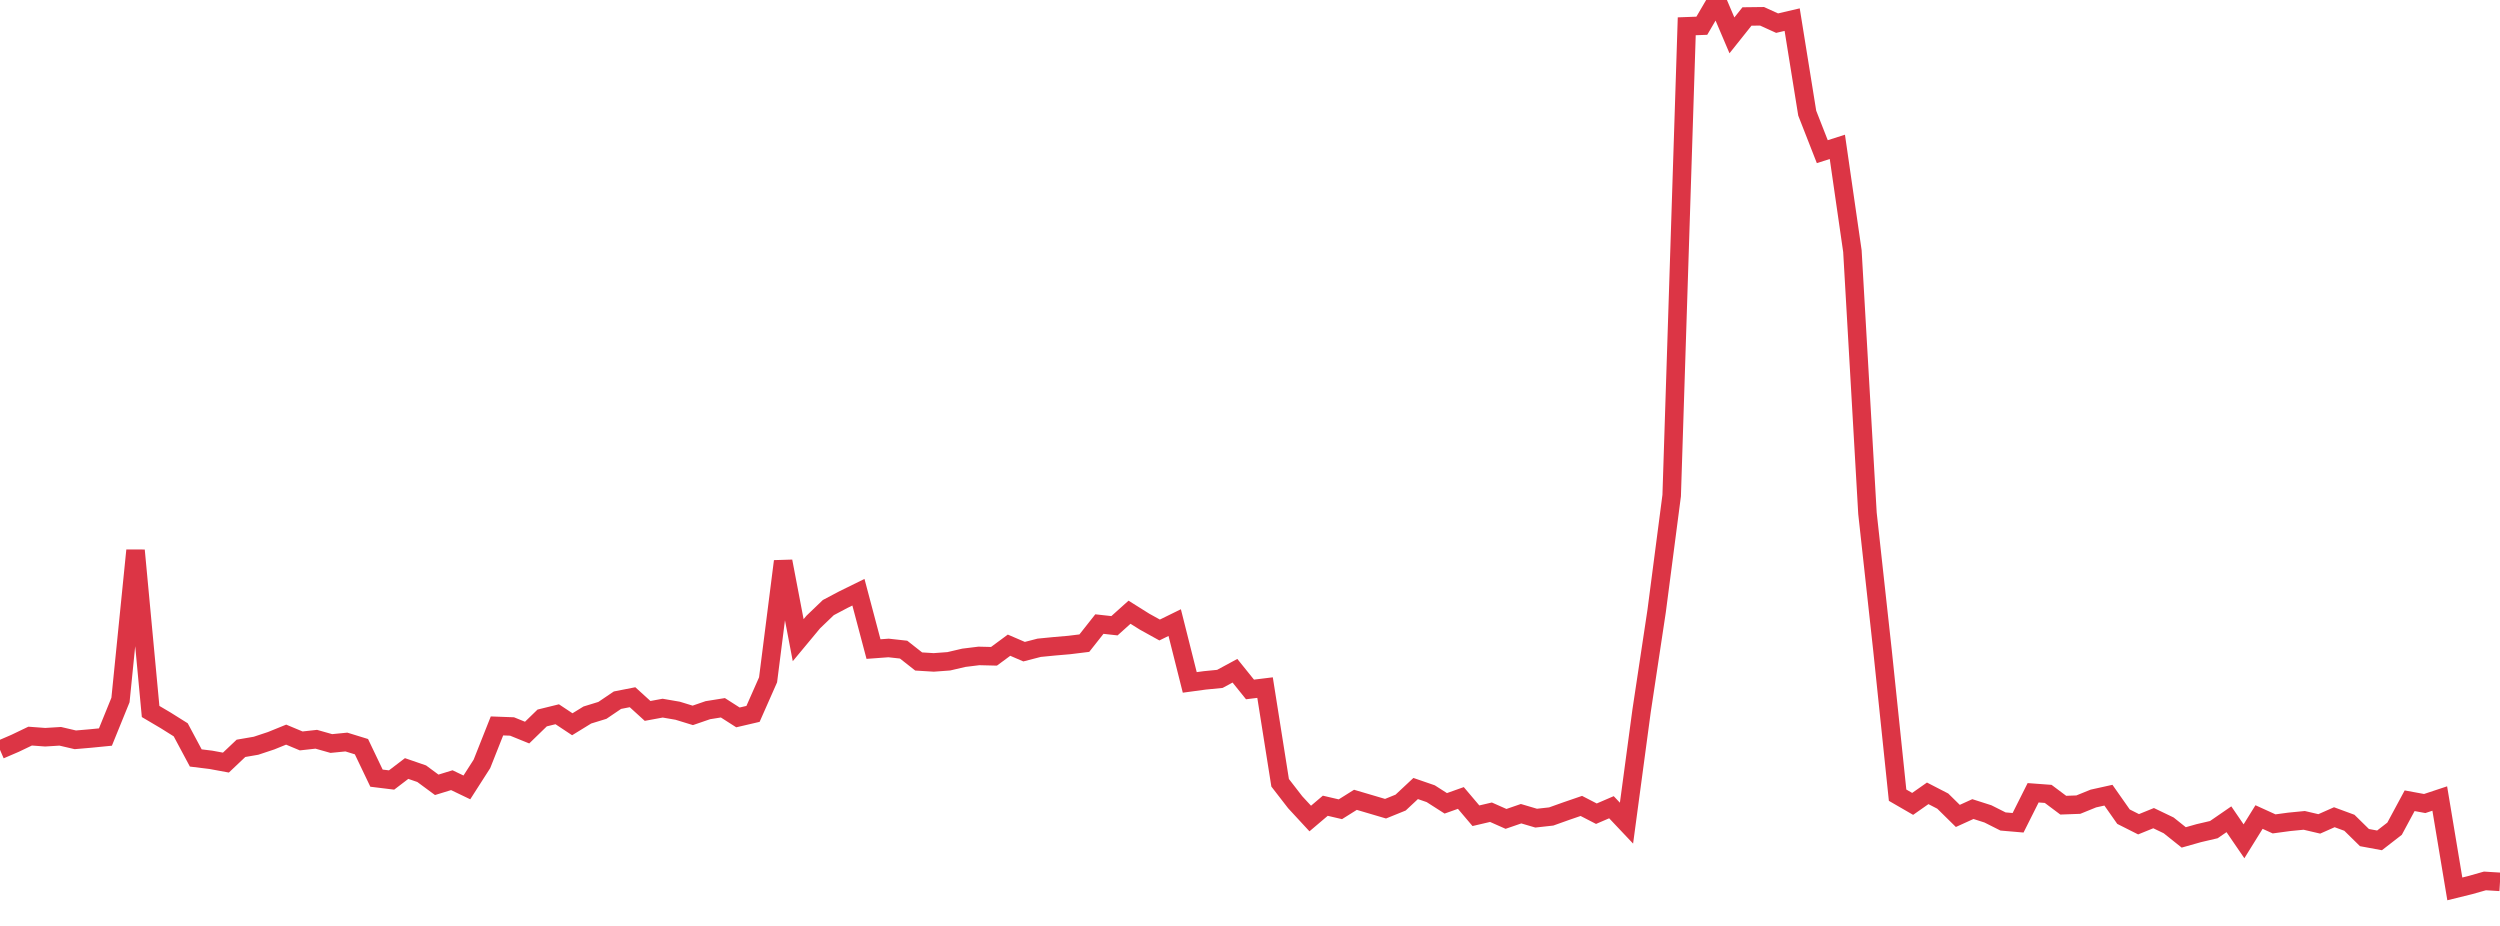 <?xml version="1.0" standalone="no"?>
<!DOCTYPE svg PUBLIC "-//W3C//DTD SVG 1.1//EN" "http://www.w3.org/Graphics/SVG/1.1/DTD/svg11.dtd">
<svg width="135" height="50" viewBox="0 0 135 50" preserveAspectRatio="none" class="sparkline" xmlns="http://www.w3.org/2000/svg"
xmlns:xlink="http://www.w3.org/1999/xlink"><path  class="sparkline--line" d="M 0 40.49 L 0 40.49 L 0.813 40.14 L 1.627 39.75 L 2.44 39.81 L 3.253 39.76 L 4.066 39.95 L 4.88 39.88 L 5.693 39.8 L 6.506 37.8 L 7.319 29.72 L 8.133 38.42 L 8.946 38.9 L 9.759 39.41 L 10.572 40.93 L 11.386 41.03 L 12.199 41.18 L 13.012 40.41 L 13.825 40.27 L 14.639 40 L 15.452 39.67 L 16.265 40.01 L 17.078 39.92 L 17.892 40.15 L 18.705 40.07 L 19.518 40.32 L 20.331 42.02 L 21.145 42.12 L 21.958 41.5 L 22.771 41.78 L 23.584 42.38 L 24.398 42.13 L 25.211 42.52 L 26.024 41.25 L 26.837 39.2 L 27.651 39.23 L 28.464 39.56 L 29.277 38.77 L 30.09 38.57 L 30.904 39.11 L 31.717 38.61 L 32.53 38.36 L 33.343 37.81 L 34.157 37.65 L 34.97 38.39 L 35.783 38.24 L 36.596 38.38 L 37.41 38.63 L 38.223 38.35 L 39.036 38.22 L 39.849 38.74 L 40.663 38.55 L 41.476 36.71 L 42.289 30.31 L 43.102 34.57 L 43.916 33.59 L 44.729 32.81 L 45.542 32.38 L 46.355 31.98 L 47.169 35.05 L 47.982 34.99 L 48.795 35.08 L 49.608 35.72 L 50.422 35.77 L 51.235 35.71 L 52.048 35.52 L 52.861 35.42 L 53.675 35.44 L 54.488 34.84 L 55.301 35.19 L 56.114 34.98 L 56.928 34.9 L 57.741 34.83 L 58.554 34.73 L 59.367 33.7 L 60.181 33.79 L 60.994 33.06 L 61.807 33.57 L 62.62 34.02 L 63.434 33.62 L 64.247 36.85 L 65.06 36.74 L 65.873 36.66 L 66.687 36.22 L 67.5 37.23 L 68.313 37.13 L 69.127 42.27 L 69.94 43.32 L 70.753 44.2 L 71.566 43.51 L 72.38 43.7 L 73.193 43.19 L 74.006 43.43 L 74.819 43.67 L 75.633 43.34 L 76.446 42.58 L 77.259 42.86 L 78.072 43.38 L 78.886 43.09 L 79.699 44.05 L 80.512 43.86 L 81.325 44.22 L 82.139 43.94 L 82.952 44.18 L 83.765 44.09 L 84.578 43.8 L 85.392 43.52 L 86.205 43.94 L 87.018 43.59 L 87.831 44.45 L 88.645 38.39 L 89.458 33 L 90.271 26.76 L 91.084 1.42 L 91.898 1.39 L 92.711 0 L 93.524 1.91 L 94.337 0.89 L 95.151 0.88 L 95.964 1.25 L 96.777 1.06 L 97.59 6.11 L 98.404 8.19 L 99.217 7.93 L 100.03 13.56 L 100.843 27.72 L 101.657 35.14 L 102.47 42.94 L 103.283 43.41 L 104.096 42.84 L 104.91 43.26 L 105.723 44.06 L 106.536 43.69 L 107.349 43.95 L 108.163 44.36 L 108.976 44.43 L 109.789 42.81 L 110.602 42.87 L 111.416 43.48 L 112.229 43.45 L 113.042 43.12 L 113.855 42.94 L 114.669 44.1 L 115.482 44.51 L 116.295 44.18 L 117.108 44.57 L 117.922 45.22 L 118.735 44.99 L 119.548 44.8 L 120.361 44.24 L 121.175 45.43 L 121.988 44.12 L 122.801 44.49 L 123.614 44.38 L 124.428 44.3 L 125.241 44.49 L 126.054 44.13 L 126.867 44.43 L 127.681 45.23 L 128.494 45.38 L 129.307 44.75 L 130.12 43.24 L 130.934 43.39 L 131.747 43.12 L 132.56 48 L 133.373 47.8 L 134.187 47.57 L 135 47.62" fill="none" stroke-width="1" stroke="#dc3545"></path></svg>